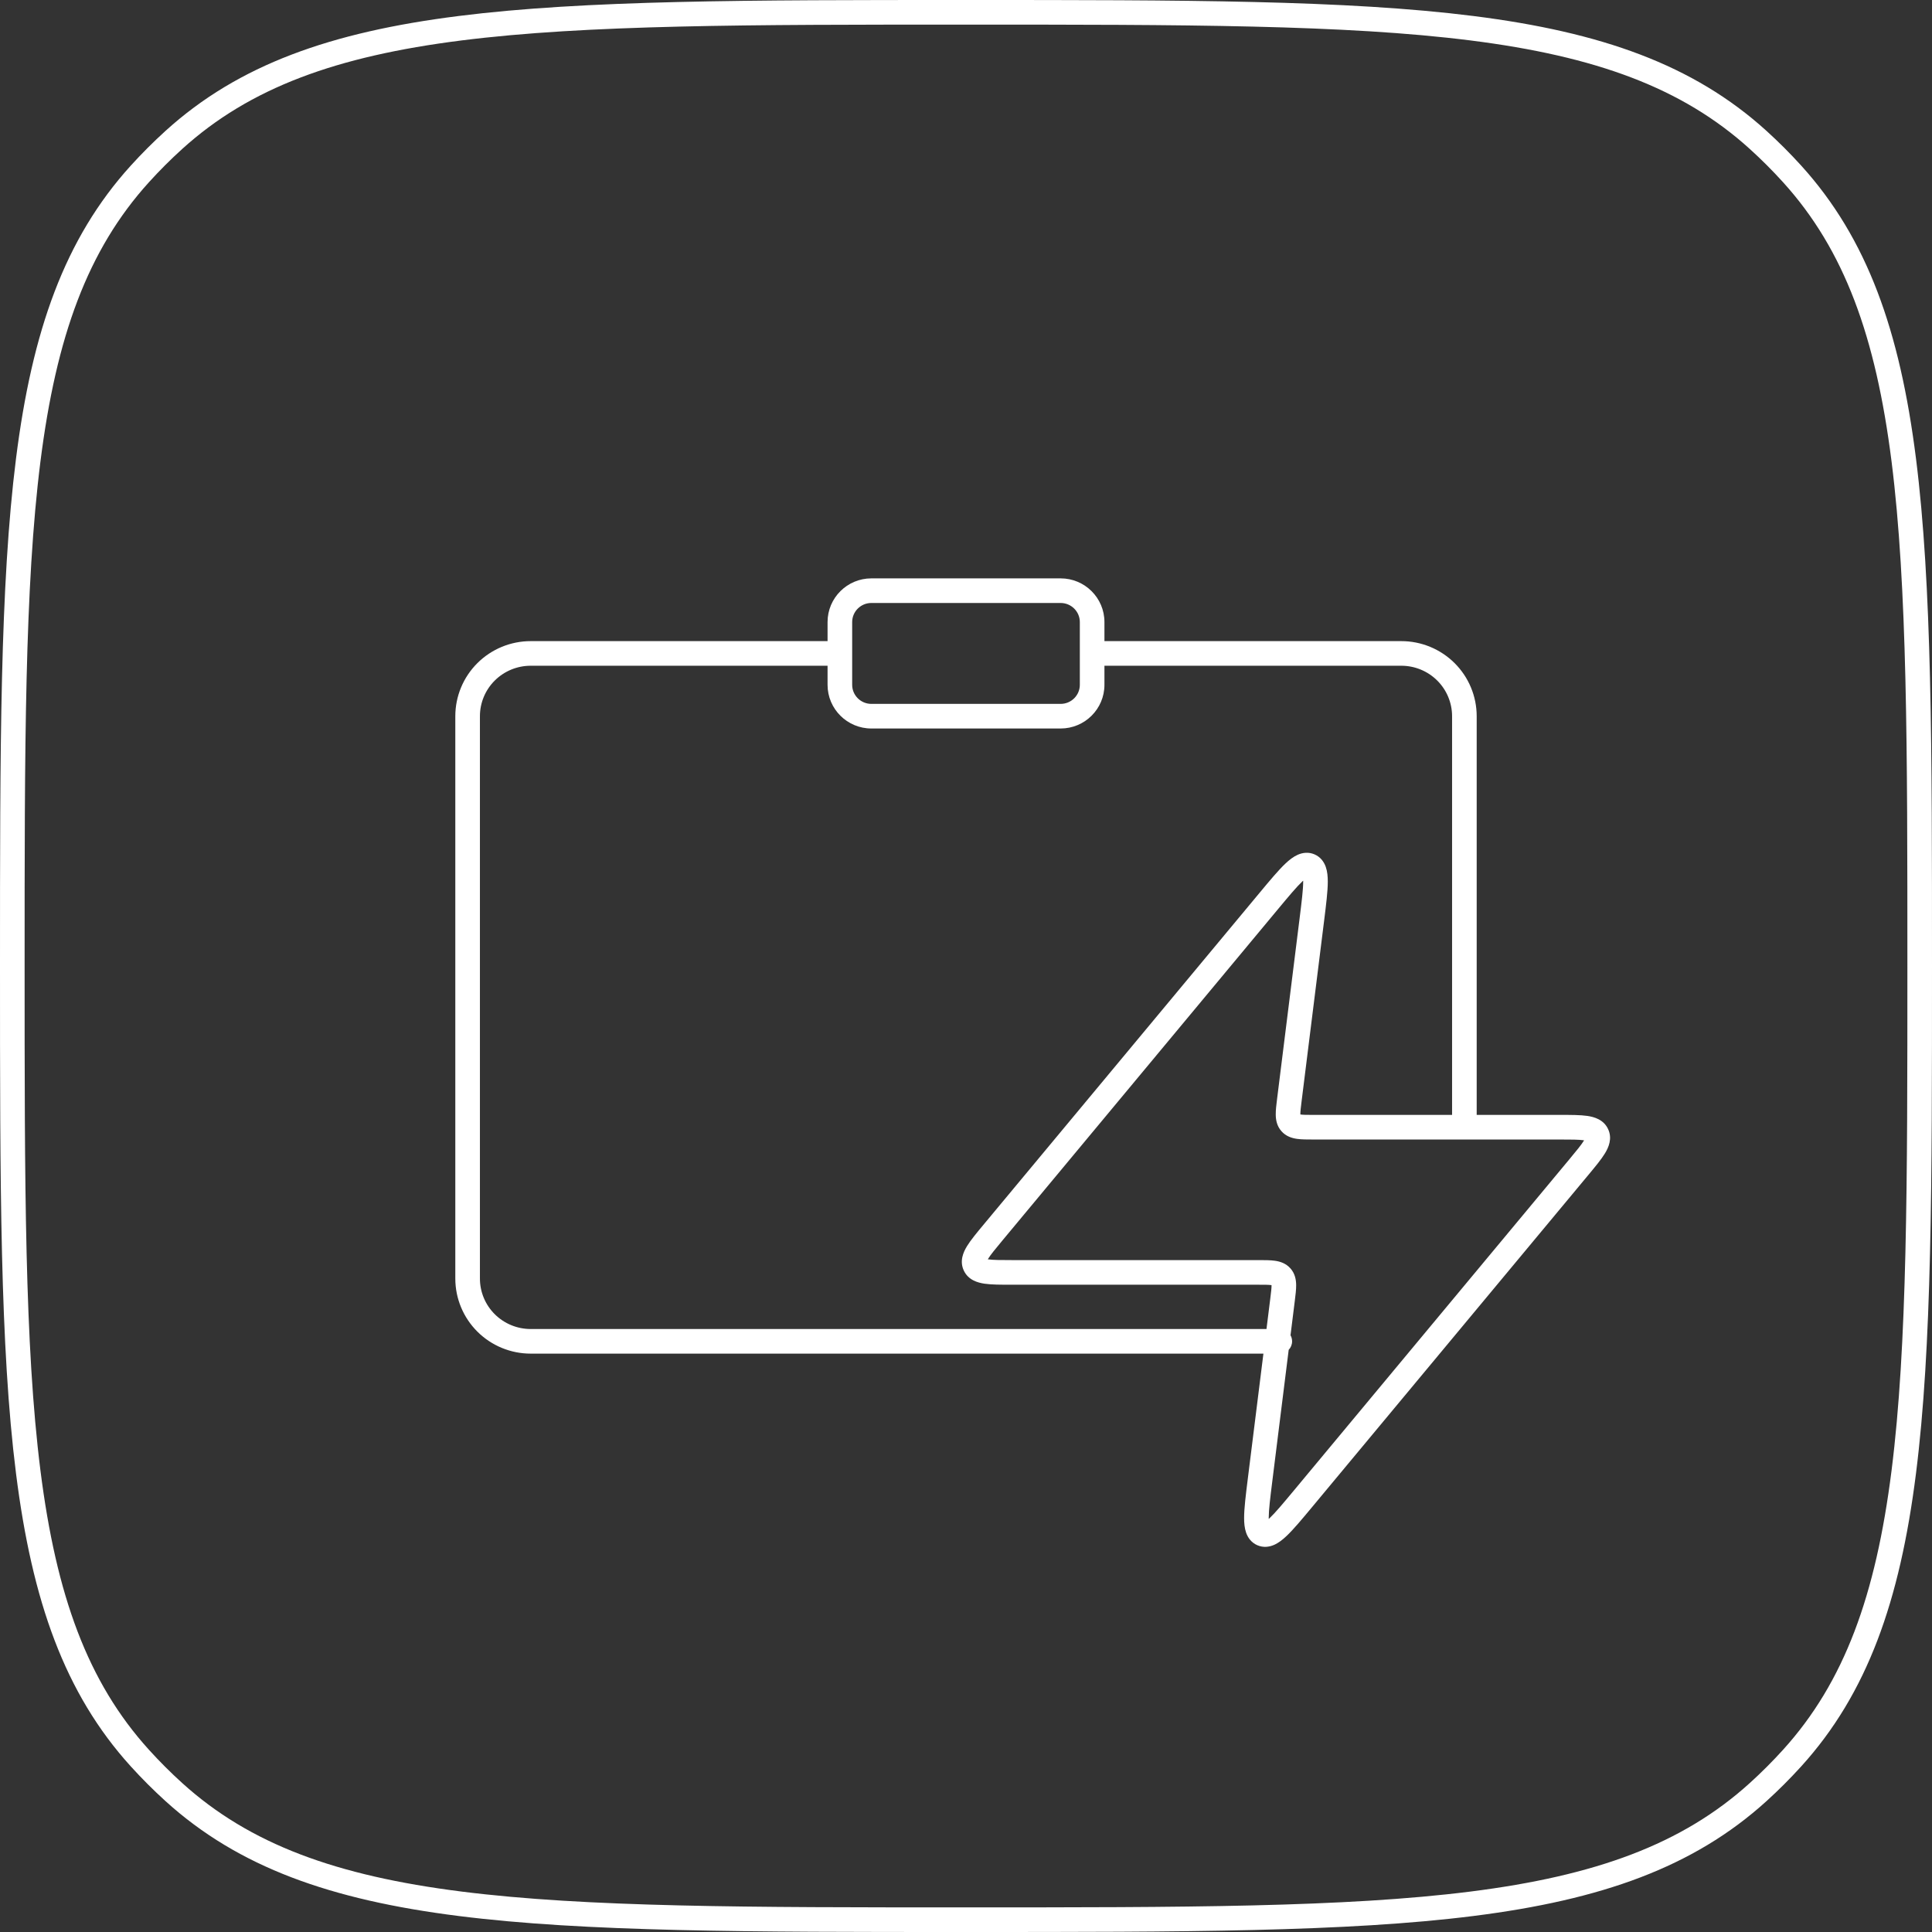 <svg width="157" height="157" viewBox="0 0 157 157" fill="none" xmlns="http://www.w3.org/2000/svg">
<rect x="0" y="0" width="157" height="157" fill="#333333" stroke="none"/>
<path fill-rule="evenodd" clip-rule="evenodd" d="M78.424 7.43745e-09H78.576C96.155 -2.61517e-06 109.439 -4.64916e-06 119.752 1.303C130.105 2.611 137.604 5.247 143.534 10.621C144.528 11.522 145.478 12.472 146.379 13.466C151.753 19.396 154.389 26.895 155.697 37.248C157 47.561 157 60.845 157 78.424V78.576C157 96.155 157 109.439 155.697 119.752C154.389 130.105 151.753 137.604 146.379 143.534C145.478 144.528 144.528 145.478 143.534 146.379C137.604 151.753 130.105 154.389 119.752 155.697C109.439 157 96.155 157 78.576 157H78.424C60.845 157 47.561 157 37.248 155.697C26.895 154.389 19.396 151.753 13.466 146.379C12.472 145.478 11.522 144.528 10.621 143.534C5.247 137.604 2.611 130.105 1.303 119.752C-4.64916e-06 109.439 -2.61517e-06 96.155 7.43745e-09 78.576V78.424C-2.61517e-06 60.845 -4.64916e-06 47.561 1.303 37.248C2.611 26.895 5.247 19.396 10.621 13.466C11.522 12.472 12.472 11.522 13.466 10.621C19.396 5.247 26.895 2.611 37.248 1.303C47.561 -4.64916e-06 60.845 -2.61517e-06 78.424 7.43745e-09ZM37.499 3.287C27.351 4.57 20.312 7.115 14.809 12.103C13.863 12.96 12.96 13.863 12.103 14.809C7.115 20.312 4.57 27.351 3.287 37.499C2.002 47.672 2 60.83 2 78.5C2 96.17 2.002 109.328 3.287 119.501C4.57 129.649 7.115 136.688 12.103 142.191C12.96 143.137 13.863 144.04 14.809 144.897C20.312 149.885 27.351 152.43 37.499 153.713C47.672 154.998 60.83 155 78.5 155C96.17 155 109.328 154.998 119.501 153.713C129.649 152.43 136.688 149.885 142.191 144.897C143.137 144.04 144.04 143.137 144.897 142.191C149.885 136.688 152.43 129.649 153.713 119.501C154.998 109.328 155 96.17 155 78.5C155 60.83 154.998 47.672 153.713 37.499C152.43 27.351 149.885 20.312 144.897 14.809C144.04 13.863 143.137 12.96 142.191 12.103C136.688 7.115 129.649 4.57 119.501 3.287C109.328 2.002 96.17 2 78.5 2C60.83 2 47.672 2.002 37.499 3.287ZM70.812 49C69.945 49 69.25 49.699 69.25 50.55V55.65C69.25 56.501 69.945 57.2 70.812 57.2H86.188C87.055 57.2 87.75 56.501 87.75 55.65V50.55C87.75 49.699 87.055 49 86.188 49H70.812ZM89.75 52.1V50.55C89.75 48.585 88.15 47 86.188 47H70.812C68.85 47 67.25 48.585 67.25 50.55V52.1H43.125C41.502 52.1 39.945 52.742 38.796 53.885C37.647 55.029 37 56.581 37 58.2V103.9C37 105.519 37.647 107.071 38.796 108.215C39.945 109.358 41.502 110 43.125 110H102.669L101.399 120.175C101.236 121.487 101.1 122.57 101.1 123.359C101.1 123.76 101.133 124.18 101.264 124.553C101.407 124.96 101.687 125.358 102.175 125.57C102.664 125.782 103.146 125.713 103.54 125.54C103.902 125.38 104.231 125.117 104.524 124.842C105.1 124.303 105.797 123.464 106.643 122.447L129.091 95.46C129.639 94.801 130.12 94.222 130.419 93.733C130.719 93.244 131.04 92.522 130.678 91.751C130.317 90.98 129.556 90.765 128.989 90.682C128.421 90.6 127.669 90.6 126.812 90.6H120V58.2C120 56.581 119.353 55.029 118.204 53.885C117.055 52.742 115.498 52.1 113.875 52.1H89.75ZM89.75 54.1V55.65C89.75 57.615 88.15 59.2 86.188 59.2H70.812C68.85 59.2 67.25 57.615 67.25 55.65V54.1H43.125C42.029 54.1 40.98 54.533 40.206 55.303C39.433 56.072 39 57.114 39 58.2V103.9C39 104.986 39.433 106.028 40.206 106.797C40.98 107.567 42.029 108 43.125 108H102.918L103.227 105.524C103.296 104.97 103.333 104.66 103.329 104.442C103.329 104.439 103.329 104.436 103.329 104.434C103.327 104.433 103.324 104.433 103.321 104.433C103.105 104.402 102.793 104.4 102.235 104.4H82.188C81.331 104.4 80.579 104.4 80.011 104.318C79.444 104.235 78.683 104.02 78.322 103.249C77.96 102.478 78.281 101.756 78.581 101.267C78.88 100.778 79.361 100.199 79.909 99.54L102.357 72.553C103.203 71.536 103.9 70.697 104.476 70.158C104.769 69.883 105.098 69.62 105.46 69.46C105.854 69.287 106.336 69.218 106.825 69.43C107.313 69.642 107.593 70.04 107.736 70.447C107.867 70.82 107.9 71.24 107.9 71.641C107.9 72.43 107.764 73.513 107.601 74.825L105.773 89.476C105.704 90.03 105.667 90.34 105.671 90.558C105.671 90.561 105.671 90.564 105.671 90.566C105.673 90.567 105.676 90.567 105.679 90.567C105.895 90.598 106.207 90.6 106.765 90.6H118V58.2C118 57.114 117.567 56.072 116.794 55.303C116.02 54.533 114.971 54.1 113.875 54.1H89.75ZM104.723 109.691C104.895 109.511 105 109.268 105 109C105 108.821 104.953 108.653 104.871 108.508L105.219 105.713C105.278 105.24 105.335 104.787 105.329 104.412C105.323 103.992 105.24 103.499 104.867 103.076C104.494 102.654 104.014 102.51 103.599 102.452C103.227 102.4 102.771 102.4 102.294 102.4H82.265C81.308 102.4 80.705 102.397 80.299 102.338C80.29 102.337 80.281 102.336 80.272 102.334C80.277 102.327 80.281 102.319 80.286 102.311C80.5 101.962 80.884 101.496 81.496 100.761L103.845 73.891C104.753 72.8 105.371 72.06 105.843 71.617C105.863 71.599 105.881 71.582 105.899 71.566C105.899 71.59 105.9 71.615 105.9 71.641C105.9 72.29 105.782 73.246 105.606 74.654L103.781 89.287C103.722 89.76 103.665 90.213 103.671 90.588C103.677 91.008 103.76 91.501 104.133 91.924C104.506 92.346 104.986 92.49 105.401 92.548C105.773 92.6 106.229 92.6 106.706 92.6H126.735C127.692 92.6 128.295 92.603 128.701 92.662C128.71 92.663 128.719 92.664 128.728 92.666C128.723 92.673 128.719 92.681 128.714 92.689C128.5 93.038 128.116 93.504 127.504 94.24L105.155 121.109C104.247 122.2 103.629 122.94 103.157 123.383C103.137 123.401 103.119 123.418 103.101 123.434C103.101 123.41 103.1 123.385 103.1 123.359C103.1 122.711 103.218 121.754 103.394 120.346L104.723 109.691ZM128.977 92.727C128.977 92.727 128.973 92.726 128.968 92.722C128.975 92.725 128.977 92.727 128.977 92.727ZM128.838 92.445C128.839 92.438 128.84 92.435 128.84 92.434C128.84 92.434 128.84 92.438 128.838 92.445ZM80.023 102.273C80.023 102.273 80.026 102.274 80.032 102.278C80.025 102.275 80.023 102.273 80.023 102.273ZM80.162 102.555C80.162 102.562 80.16 102.565 80.16 102.565C80.16 102.566 80.16 102.562 80.162 102.555Z" fill="white"/>
</svg>
